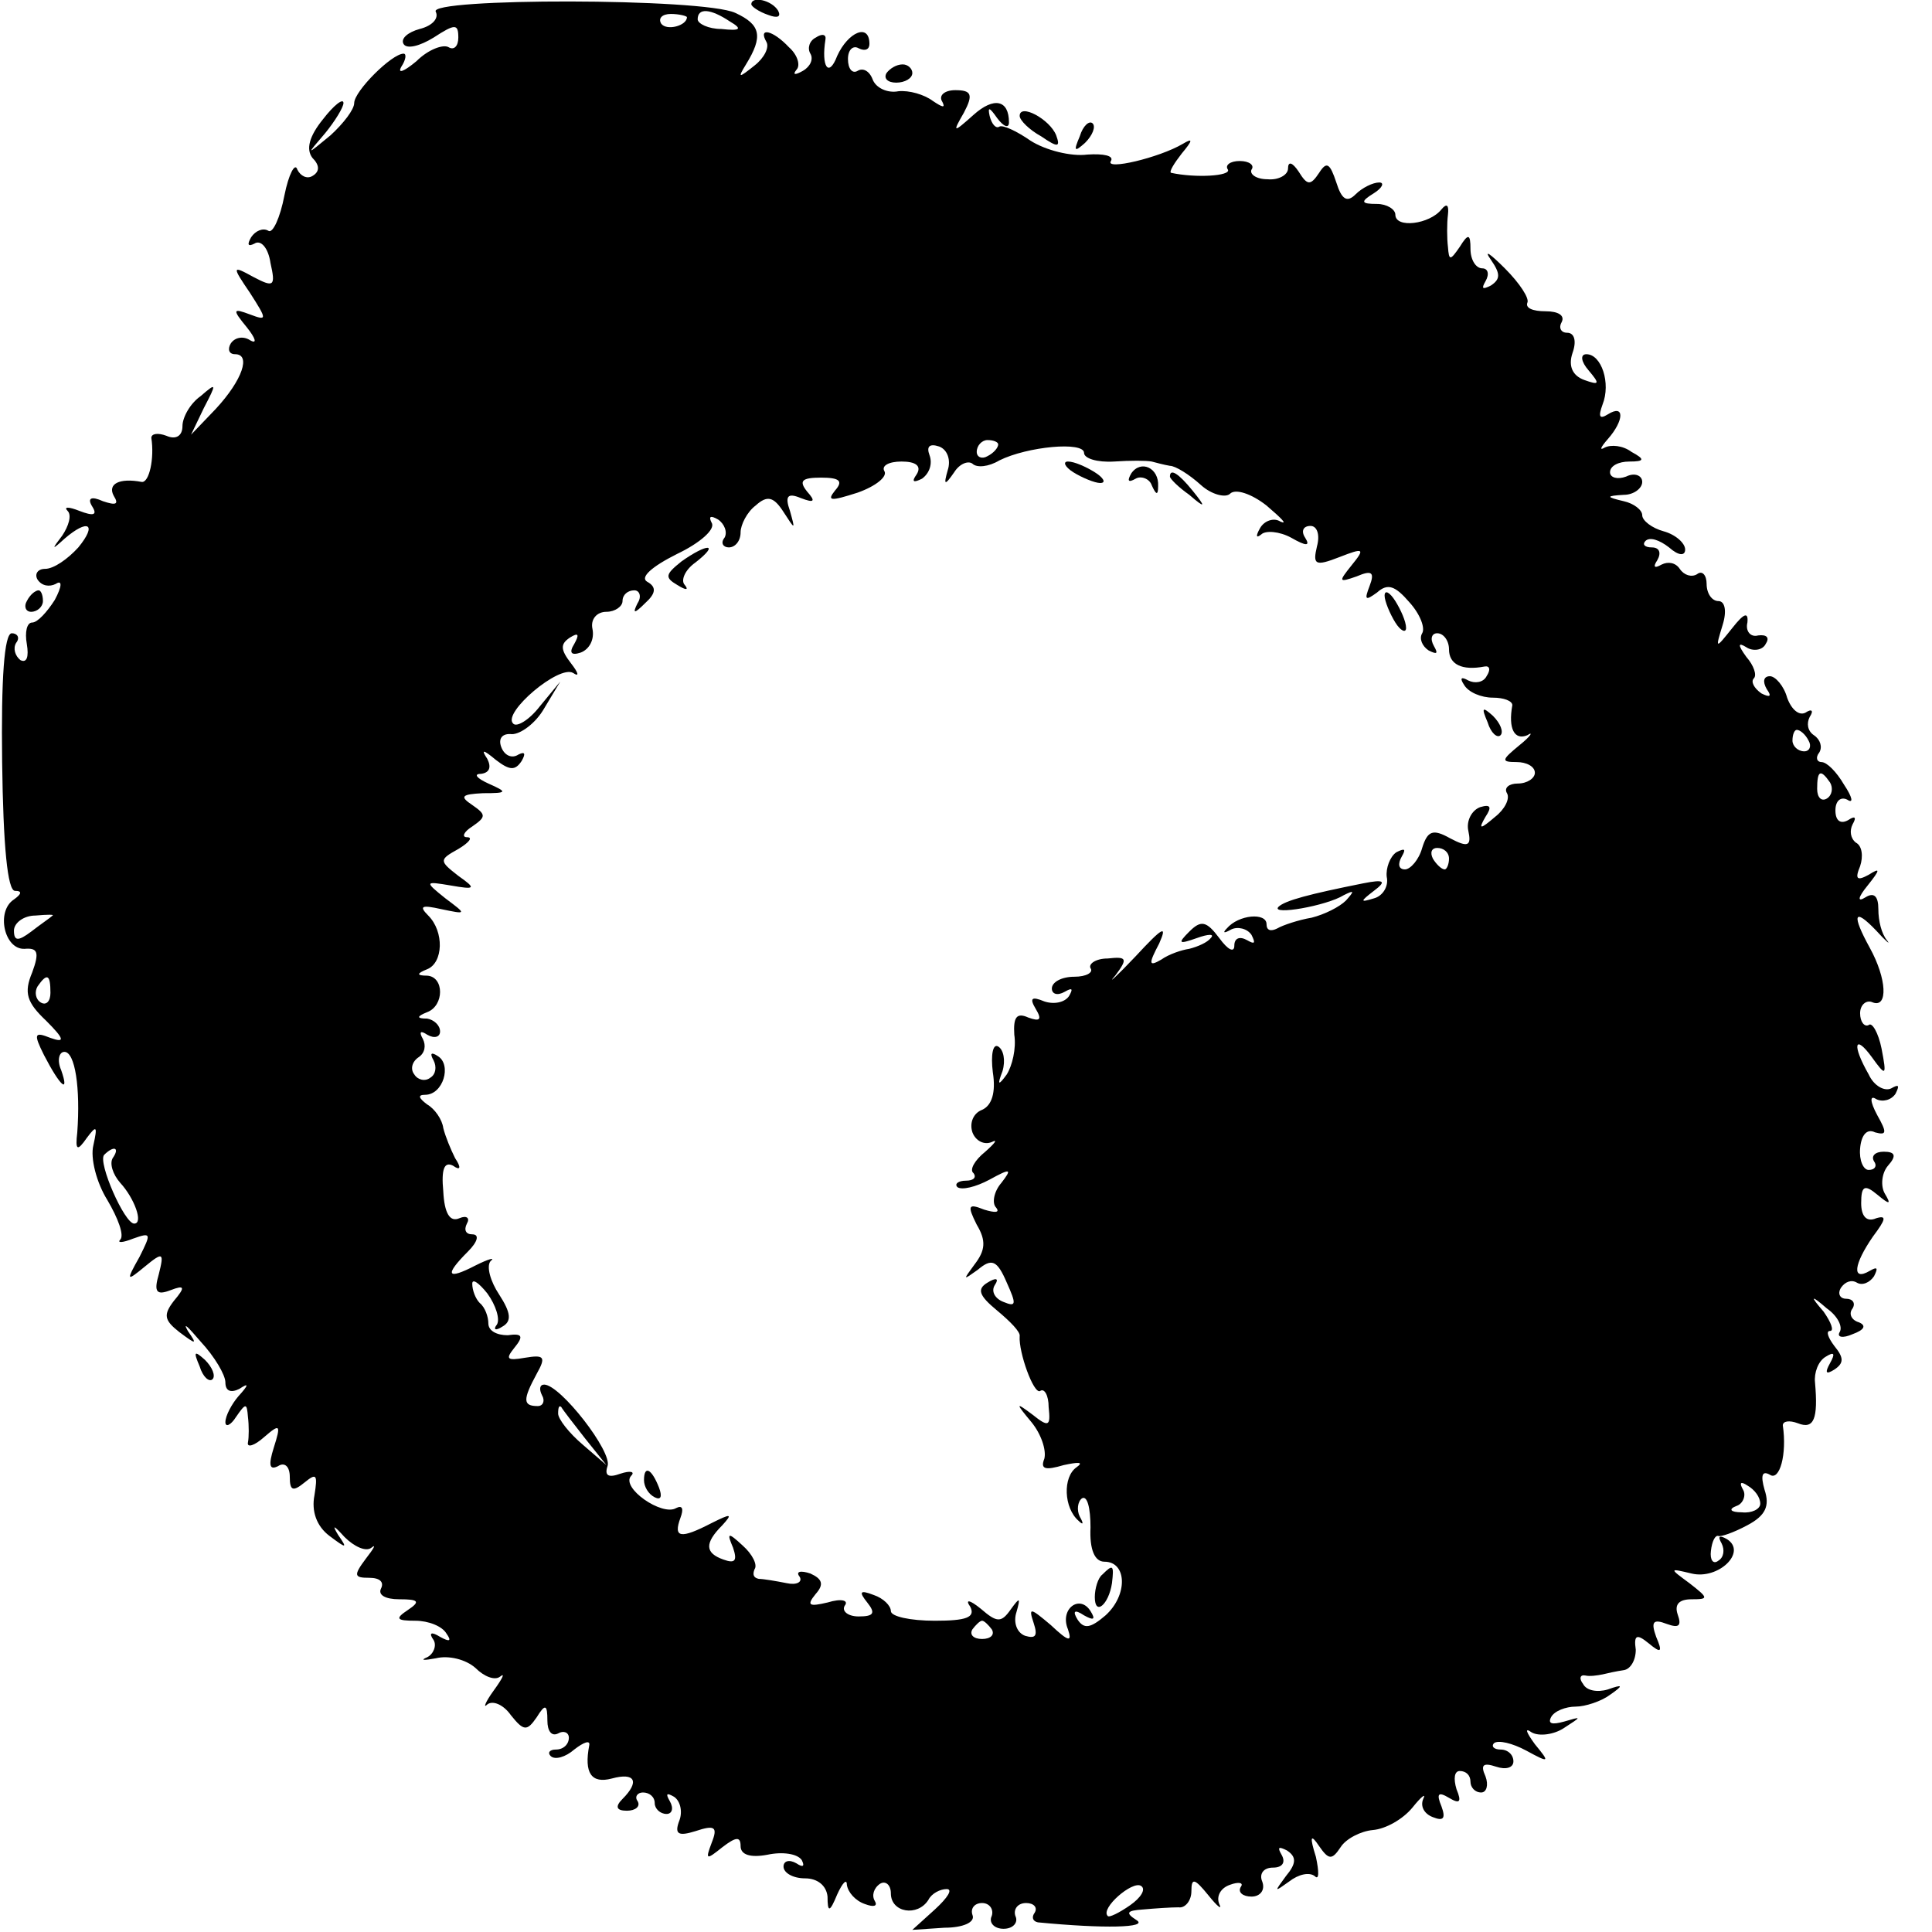<?xml version="1.0" standalone="no"?>
<!DOCTYPE svg PUBLIC "-//W3C//DTD SVG 20010904//EN"
 "http://www.w3.org/TR/2001/REC-SVG-20010904/DTD/svg10.dtd">
<svg version="1.0" xmlns="http://www.w3.org/2000/svg"
 width="180pt" height="180pt" viewBox="0 0 180 180"
 preserveAspectRatio="xMidYMid meet">
<g transform="translate(0,180) scale(0.1,-0.1)"
fill="#000000" stroke="none">
<path d="M406 1789 c3 -6 -3 -13 -15 -16 -11 -3 -18 -9 -15 -14 3 -5 15 -2 28
6 20 13 23 13 23 0 0 -8 -4 -12 -9 -9 -5 3 -19 -2 -30 -13 -12 -10 -18 -12
-14 -5 4 6 5 12 2 12 -11 0 -46 -35 -46 -46 0 -6 -10 -19 -22 -30 -23 -19 -23
-19 -5 2 9 11 17 24 17 28 0 5 -9 -2 -19 -15 -13 -16 -16 -28 -10 -36 7 -7 7
-13 0 -17 -5 -3 -11 0 -14 6 -2 7 -8 -4 -12 -24 -4 -21 -11 -36 -15 -33 -5 3
-12 0 -16 -6 -4 -7 -3 -9 3 -6 6 4 13 -4 15 -18 5 -22 3 -23 -16 -13 -20 11
-20 10 -3 -15 16 -25 16 -26 0 -20 -16 6 -17 5 -3 -12 8 -10 10 -16 3 -12 -6
4 -14 3 -18 -3 -3 -5 -2 -10 4 -10 15 0 7 -24 -18 -51 l-23 -24 12 25 c12 23
12 24 -3 11 -10 -7 -17 -20 -17 -28 0 -9 -6 -13 -15 -9 -8 3 -14 2 -14 -2 3
-19 -2 -42 -9 -41 -21 4 -32 -2 -26 -13 5 -8 2 -9 -10 -5 -11 5 -15 3 -10 -5
5 -8 1 -9 -12 -4 -10 4 -15 4 -11 0 4 -4 1 -14 -5 -23 -10 -13 -10 -14 2 -3
22 19 31 14 13 -8 -10 -11 -23 -20 -31 -20 -7 0 -10 -5 -7 -10 4 -6 11 -7 17
-4 6 4 6 -2 -1 -15 -7 -11 -16 -21 -21 -21 -5 0 -7 -9 -5 -20 2 -12 0 -18 -6
-15 -5 4 -7 11 -4 16 4 5 1 9 -4 9 -7 0 -10 -42 -9 -120 1 -78 5 -120 12 -120
7 0 6 -3 -1 -8 -17 -11 -9 -47 10 -46 12 1 14 -3 7 -22 -8 -19 -5 -28 13 -45
17 -17 18 -21 4 -16 -15 6 -16 4 -6 -16 15 -29 24 -37 16 -14 -4 9 -2 17 3 17
10 0 15 -34 12 -75 -2 -17 0 -18 9 -5 9 12 10 11 6 -7 -3 -12 3 -35 13 -51 10
-17 16 -33 12 -37 -3 -3 2 -3 12 1 17 6 17 5 6 -17 -13 -23 -12 -23 5 -9 17
14 18 13 13 -7 -5 -17 -2 -20 11 -15 13 5 14 3 3 -10 -10 -13 -9 -18 5 -29 16
-12 17 -12 8 1 -5 9 0 4 12 -10 13 -14 23 -31 23 -38 0 -8 5 -10 13 -6 9 6 9
4 -1 -7 -6 -7 -12 -18 -12 -24 0 -5 5 -3 10 5 9 13 10 13 11 0 1 -8 1 -19 0
-24 -1 -5 6 -3 15 5 15 13 16 12 9 -10 -5 -16 -4 -21 4 -17 6 4 11 0 11 -10 0
-13 3 -14 14 -5 11 9 12 7 9 -12 -3 -15 2 -29 14 -38 16 -12 17 -12 8 1 -6 10
-4 9 6 -2 9 -9 20 -14 25 -10 5 4 2 -1 -5 -10 -12 -16 -11 -18 3 -18 10 0 14
-4 11 -10 -3 -6 4 -10 17 -10 18 0 20 -2 8 -10 -12 -8 -11 -10 7 -10 12 0 25
-5 29 -12 5 -7 3 -8 -6 -3 -8 5 -11 4 -6 -3 3 -5 0 -13 -6 -16 -7 -3 -3 -3 8
-1 12 3 28 -1 37 -9 8 -8 18 -12 23 -8 5 4 2 -2 -6 -13 -8 -11 -10 -17 -6 -13
5 4 15 0 22 -10 12 -15 15 -15 24 -2 8 13 10 12 10 -3 0 -10 4 -15 10 -12 5 3
10 1 10 -4 0 -6 -5 -11 -12 -11 -6 0 -8 -3 -5 -6 4 -4 14 -1 22 6 9 7 15 9 14
4 -5 -26 2 -36 21 -31 22 6 26 -3 10 -19 -7 -7 -6 -11 4 -11 8 0 13 4 10 9 -3
4 0 8 5 8 6 0 11 -4 11 -10 0 -5 5 -10 11 -10 5 0 7 5 3 12 -4 7 -3 8 4 4 6
-4 8 -14 5 -22 -5 -13 -1 -15 15 -10 18 6 21 4 15 -11 -6 -16 -5 -16 10 -4 13
10 17 10 17 1 0 -8 9 -11 25 -8 14 3 28 1 32 -5 3 -6 1 -7 -5 -3 -7 4 -12 2
-12 -3 0 -6 9 -11 20 -11 12 0 20 -7 21 -17 0 -15 2 -15 9 2 5 11 9 15 9 9 1
-7 8 -15 17 -18 8 -3 12 -2 9 3 -3 5 -1 12 5 16 5 3 10 -1 10 -9 0 -18 25 -22
35 -6 3 6 11 10 17 10 6 0 1 -8 -11 -19 l-21 -19 30 2 c17 0 29 5 26 12 -2 6
2 11 9 11 7 0 11 -6 9 -12 -3 -6 2 -12 11 -12 9 0 14 6 11 12 -2 6 2 12 10 12
7 0 11 -4 8 -9 -3 -4 -2 -8 3 -9 62 -6 103 -5 92 2 -11 7 -9 9 6 10 11 1 26 2
33 2 6 -1 12 6 12 15 0 13 3 12 16 -4 8 -10 13 -14 10 -8 -3 7 1 15 10 18 8 3
13 2 10 -2 -3 -5 2 -9 10 -9 8 0 13 6 10 14 -3 7 1 13 10 13 9 0 12 5 8 12 -4
7 -3 8 5 4 9 -6 9 -12 -1 -24 -11 -15 -11 -15 3 -5 9 7 19 9 24 5 4 -4 4 4 1
18 -6 19 -5 22 3 10 9 -13 12 -13 20 -1 5 8 19 15 30 16 12 1 28 10 37 21 8
10 13 14 10 8 -3 -7 1 -14 9 -17 10 -4 12 -1 8 10 -5 12 -3 14 7 8 10 -6 12
-4 7 8 -3 10 -2 17 3 17 6 0 10 -4 10 -10 0 -5 4 -10 10 -10 5 0 7 7 4 15 -5
11 -2 13 10 9 9 -3 16 -1 16 5 0 6 -5 11 -12 11 -6 0 -9 3 -6 6 4 3 17 0 30
-7 22 -12 22 -11 8 6 -8 11 -10 16 -3 11 7 -4 21 -2 30 4 17 11 17 11 0 6 -11
-3 -15 -2 -12 4 3 6 14 10 23 10 9 0 24 5 32 11 13 9 12 10 -2 5 -10 -3 -20
-1 -23 5 -4 5 -3 9 2 8 4 -1 11 0 16 1 4 1 13 3 20 4 6 1 11 9 11 19 -2 14 1
15 12 6 12 -10 13 -8 7 6 -5 14 -3 17 10 12 11 -4 14 -2 10 9 -3 9 1 14 13 14
16 0 16 1 -2 15 -19 14 -19 14 2 9 25 -6 52 20 33 32 -7 4 -9 3 -5 -4 3 -6 2
-13 -3 -16 -5 -4 -8 1 -7 9 1 9 4 15 7 14 2 -1 14 3 27 10 17 9 21 18 16 33
-4 14 -2 18 5 14 9 -6 16 19 12 46 0 4 6 5 14 2 15 -6 19 4 16 38 -1 9 3 20
10 24 8 5 9 3 4 -6 -5 -9 -4 -11 4 -6 9 6 9 11 0 22 -6 8 -8 14 -4 14 4 0 1 8
-6 18 -13 15 -12 16 3 3 10 -7 15 -17 12 -22 -3 -5 3 -6 12 -2 11 4 13 8 6 11
-7 2 -10 8 -6 13 3 5 0 9 -6 9 -6 0 -8 5 -5 10 4 6 10 8 15 5 5 -3 12 0 16 6
4 8 3 9 -4 5 -17 -10 -15 6 3 32 12 16 13 20 3 17 -9 -4 -14 2 -14 14 0 16 3
18 15 8 12 -10 13 -9 7 1 -4 7 -3 19 3 26 8 9 7 13 -4 13 -8 0 -12 -4 -9 -9 3
-4 1 -8 -5 -8 -5 0 -9 9 -8 20 1 12 6 19 14 15 11 -3 11 0 2 16 -7 13 -7 19
-1 15 6 -3 14 -1 18 5 4 8 3 9 -4 5 -6 -3 -16 2 -21 13 -16 28 -13 38 3 16 13
-18 14 -18 9 8 -3 15 -9 25 -12 22 -4 -2 -8 3 -8 11 0 8 6 13 12 10 14 -5 13
22 -3 51 -17 31 -15 38 6 16 9 -10 14 -14 10 -9 -5 6 -8 18 -8 29 0 12 -4 16
-12 11 -8 -5 -7 0 2 11 12 15 12 17 1 10 -11 -6 -13 -4 -8 8 3 9 2 19 -4 22
-5 4 -6 11 -3 17 4 7 2 8 -4 4 -7 -4 -12 -1 -12 9 0 9 5 13 11 10 6 -4 5 2 -3
14 -7 12 -16 21 -21 21 -4 0 -6 4 -2 9 3 5 1 12 -5 16 -6 4 -7 11 -4 17 4 6 2
8 -4 4 -6 -3 -13 3 -17 14 -3 11 -11 20 -16 20 -6 0 -7 -5 -3 -12 5 -7 3 -8
-5 -4 -7 5 -10 11 -7 14 3 3 0 12 -7 20 -8 11 -8 14 0 9 6 -4 15 -3 18 3 4 6
1 9 -7 8 -7 -2 -12 4 -10 12 1 10 -3 9 -14 -5 -16 -20 -16 -20 -9 3 4 13 2 22
-4 22 -6 0 -11 7 -11 16 0 8 -4 13 -9 9 -5 -3 -12 -1 -16 5 -4 6 -11 7 -17 4
-7 -4 -8 -2 -4 4 4 7 2 12 -5 12 -7 0 -9 3 -6 6 4 4 13 1 22 -6 9 -8 15 -8 15
-2 0 6 -9 14 -20 17 -11 3 -20 10 -20 15 0 5 -8 11 -17 13 -17 4 -17 5 0 6 9
0 17 6 17 12 0 6 -7 9 -15 5 -8 -3 -15 -1 -15 4 0 6 8 10 18 10 14 0 15 2 2 9
-8 6 -19 7 -25 4 -5 -3 -4 0 3 8 15 17 16 33 0 23 -8 -5 -9 -2 -5 9 8 20 -1
47 -15 47 -6 0 -5 -7 2 -15 11 -13 10 -14 -4 -9 -11 4 -15 13 -11 25 4 11 2
19 -5 19 -6 0 -8 5 -5 10 3 6 -3 10 -15 10 -12 0 -19 3 -17 8 2 4 -7 18 -21
32 -14 14 -20 18 -13 8 9 -13 9 -18 0 -24 -8 -4 -9 -3 -5 4 4 7 2 12 -3 12 -6
0 -11 8 -11 18 0 14 -2 15 -10 2 -9 -13 -10 -13 -11 0 -1 8 -1 22 0 30 1 9 -1
11 -6 5 -11 -14 -43 -18 -43 -5 0 5 -8 10 -17 10 -15 0 -16 2 -3 10 8 5 10 10
5 10 -6 0 -16 -5 -22 -11 -8 -8 -13 -5 -18 11 -6 18 -9 20 -16 9 -8 -12 -11
-12 -19 1 -6 9 -10 10 -10 3 0 -6 -9 -11 -19 -10 -11 0 -17 5 -15 9 3 4 -2 8
-11 8 -9 0 -14 -4 -11 -8 3 -6 -30 -8 -53 -3 -2 1 3 9 10 18 10 12 11 15 1 9
-22 -13 -73 -25 -67 -16 3 5 -7 7 -22 6 -15 -2 -39 4 -53 13 -13 9 -26 15 -29
13 -3 -2 -7 2 -9 10 -2 9 0 8 7 -2 6 -8 11 -10 11 -4 0 21 -14 24 -33 7 -19
-17 -20 -17 -9 2 9 17 7 21 -8 21 -10 0 -16 -5 -12 -11 3 -6 0 -5 -9 1 -8 6
-22 10 -32 9 -10 -2 -21 3 -24 11 -3 8 -9 11 -14 8 -5 -3 -9 2 -9 11 0 9 5 13
10 10 6 -3 10 -1 10 4 0 20 -20 11 -30 -11 -8 -21 -15 -10 -11 15 1 5 -3 6 -9
2 -6 -3 -8 -10 -5 -15 3 -5 0 -12 -7 -16 -7 -4 -10 -4 -6 1 4 4 1 14 -7 21
-15 16 -29 19 -21 5 3 -5 -2 -15 -11 -22 -15 -12 -16 -12 -8 1 16 26 14 37
-10 48 -30 14 -288 14 -279 1z m234 -5 c0 -8 -19 -13 -24 -6 -3 5 1 9 9 9 8 0
15 -2 15 -3z m40 -4 c12 -7 10 -9 -8 -7 -12 0 -22 5 -22 9 0 11 12 10 30 -2z
m203 -418 c-4 -14 -3 -15 6 -2 5 8 13 11 17 8 4 -4 15 -3 25 3 26 13 79 18 79
7 0 -5 12 -9 28 -8 15 1 30 1 35 0 4 -1 11 -3 17 -4 5 0 18 -8 29 -18 10 -9
23 -12 27 -8 5 5 20 0 34 -11 14 -12 20 -18 13 -15 -6 4 -15 1 -19 -6 -4 -7
-4 -10 1 -6 4 4 17 3 28 -3 14 -8 18 -8 13 0 -4 6 -2 11 5 11 6 0 9 -8 6 -19
-4 -17 -2 -19 21 -10 23 9 24 8 11 -8 -12 -15 -12 -16 5 -10 14 6 17 4 12 -9
-5 -13 -4 -14 7 -6 10 9 17 6 30 -9 10 -11 15 -24 12 -29 -3 -5 0 -12 6 -16 8
-4 9 -3 5 4 -4 7 -2 12 3 12 6 0 11 -7 11 -15 0 -14 12 -20 33 -16 5 1 6 -3 2
-9 -3 -6 -11 -7 -17 -4 -7 4 -8 2 -4 -4 4 -7 16 -12 27 -12 10 0 18 -3 18 -7
-4 -22 2 -33 14 -28 6 4 3 -1 -7 -9 -17 -14 -18 -16 -3 -16 9 0 17 -4 17 -10
0 -5 -7 -10 -16 -10 -8 0 -13 -4 -10 -9 3 -5 -2 -15 -11 -22 -14 -12 -16 -12
-9 0 6 9 5 12 -5 9 -8 -3 -13 -13 -11 -22 3 -14 0 -16 -17 -7 -16 9 -21 7 -26
-9 -3 -11 -11 -20 -16 -20 -6 0 -7 5 -3 12 4 7 3 8 -5 4 -6 -4 -10 -15 -9 -23
2 -9 -4 -18 -12 -20 -13 -4 -13 -3 0 7 12 9 10 11 -10 7 -50 -10 -73 -16 -79
-22 -7 -8 45 1 61 11 10 5 10 4 2 -5 -6 -6 -20 -13 -32 -16 -12 -2 -27 -7 -32
-10 -6 -3 -10 -2 -10 4 0 11 -26 9 -37 -4 -4 -4 -3 -5 4 -1 6 3 15 1 19 -5 4
-8 3 -9 -4 -5 -7 4 -12 2 -12 -5 0 -7 -6 -4 -14 7 -12 16 -17 17 -28 6 -11
-11 -10 -12 7 -6 11 4 17 4 13 0 -3 -4 -12 -8 -20 -10 -7 -1 -19 -5 -26 -10
-12 -7 -12 -4 -2 15 8 18 3 15 -22 -12 -18 -19 -27 -27 -19 -18 12 16 11 18
-7 16 -11 0 -18 -5 -16 -9 3 -4 -4 -8 -15 -8 -12 0 -21 -5 -21 -11 0 -5 5 -7
12 -3 7 4 8 3 4 -4 -4 -6 -14 -8 -23 -5 -12 5 -14 3 -8 -7 6 -10 4 -12 -7 -8
-11 5 -14 0 -13 -16 2 -13 -2 -29 -7 -37 -8 -11 -9 -10 -4 3 3 10 1 20 -4 23
-5 3 -7 -8 -5 -24 3 -19 -1 -31 -10 -35 -8 -3 -12 -12 -9 -21 3 -8 11 -12 18
-9 6 3 3 -1 -6 -9 -10 -8 -15 -17 -11 -20 3 -4 0 -7 -7 -7 -7 0 -11 -3 -8 -6
4 -3 17 0 30 7 20 11 21 10 11 -3 -7 -8 -9 -19 -5 -23 4 -5 -1 -5 -11 -2 -15
6 -16 4 -7 -14 9 -15 8 -24 -2 -37 -11 -15 -11 -15 3 -5 13 11 18 9 27 -12 9
-20 9 -23 -3 -18 -8 3 -12 10 -8 16 4 6 1 7 -7 2 -10 -6 -8 -12 9 -26 12 -10
22 -20 21 -24 -1 -15 13 -54 19 -51 4 3 8 -4 8 -15 2 -18 0 -19 -15 -7 -16 12
-16 11 -1 -7 9 -11 14 -26 12 -34 -4 -10 1 -11 18 -6 14 3 19 3 12 -2 -13 -9
-12 -38 2 -50 4 -4 5 -3 1 4 -3 6 -2 14 2 17 5 3 8 -9 8 -27 -1 -21 4 -32 13
-32 21 0 22 -31 1 -50 -14 -12 -20 -13 -26 -4 -5 8 -3 10 6 4 9 -5 11 -4 6 4
-10 16 -29 2 -21 -17 4 -12 1 -12 -16 4 -19 16 -21 17 -16 2 4 -12 2 -15 -8
-12 -8 3 -11 13 -8 22 4 14 3 14 -5 3 -9 -13 -13 -13 -28 0 -11 9 -15 9 -10 2
5 -10 -4 -13 -33 -13 -23 0 -41 4 -41 9 0 5 -7 12 -16 15 -13 5 -14 3 -6 -7 8
-10 6 -13 -8 -13 -10 0 -16 5 -13 10 4 5 -3 7 -16 3 -17 -4 -20 -3 -11 8 8 9
6 14 -5 19 -9 3 -14 2 -10 -3 3 -5 -3 -8 -12 -6 -10 2 -22 4 -26 4 -5 1 -6 4
-4 9 3 4 -2 14 -11 22 -14 13 -15 12 -9 -2 4 -12 2 -15 -9 -11 -17 6 -18 15
-1 32 10 11 8 11 -10 2 -29 -15 -36 -14 -29 5 3 8 2 12 -4 9 -13 -8 -52 19
-42 30 4 4 -1 5 -10 2 -11 -4 -15 -2 -12 7 5 13 -44 76 -59 76 -4 0 -5 -4 -2
-10 3 -5 1 -10 -4 -10 -14 0 -14 6 -1 30 9 16 7 18 -11 15 -17 -3 -18 -1 -10
9 9 11 8 14 -6 12 -10 0 -18 4 -18 11 0 6 -3 15 -8 19 -4 4 -7 12 -7 18 0 5 6
1 14 -9 8 -11 12 -24 9 -29 -4 -5 -1 -6 5 -2 9 5 8 13 -3 30 -8 12 -12 26 -8
31 5 4 -2 2 -14 -4 -27 -14 -29 -9 -7 13 9 9 11 16 4 16 -6 0 -8 4 -5 10 3 5
0 8 -7 5 -9 -4 -14 5 -15 25 -2 21 1 28 9 24 7 -5 8 -2 2 7 -4 8 -9 20 -11 28
-1 8 -8 18 -15 22 -8 6 -9 9 -2 9 17 0 25 28 12 36 -6 4 -8 3 -4 -4 3 -6 2
-13 -3 -16 -5 -4 -12 -2 -15 3 -4 5 -2 12 4 16 6 4 7 11 4 17 -4 7 -2 8 4 4 7
-4 12 -2 12 3 0 6 -6 11 -12 12 -10 0 -10 2 0 6 16 6 16 33 0 34 -10 0 -10 2
0 6 15 6 16 35 1 50 -9 9 -6 10 12 6 24 -5 24 -5 4 10 -20 16 -19 16 5 12 23
-4 24 -3 7 9 -18 14 -18 15 0 25 10 6 14 11 8 11 -5 0 -3 5 5 10 13 9 13 11 0
20 -12 8 -10 10 10 11 23 0 23 1 5 9 -11 5 -14 9 -7 9 8 1 10 6 6 14 -6 9 -4
9 8 -1 13 -10 18 -10 24 -1 4 7 3 9 -3 6 -6 -4 -13 -1 -16 7 -3 8 1 13 10 12
8 0 22 10 30 24 l15 25 -19 -23 c-10 -13 -22 -20 -25 -16 -10 10 43 55 56 47
6 -4 5 0 -2 9 -10 13 -10 18 -1 24 8 5 9 3 4 -6 -5 -8 -3 -11 6 -8 8 3 13 12
11 22 -2 9 4 16 13 16 8 0 15 5 15 10 0 6 5 10 11 10 5 0 7 -6 3 -12 -5 -10
-3 -10 7 0 10 9 11 15 2 20 -7 4 4 14 28 26 21 10 36 23 32 29 -3 6 -1 7 6 3
6 -4 9 -12 6 -17 -4 -5 -1 -9 4 -9 6 0 11 6 11 14 0 7 6 19 14 25 11 10 17 8
26 -6 11 -17 11 -17 6 1 -5 14 -2 17 10 12 13 -5 14 -3 6 6 -8 10 -5 13 13 13
17 0 21 -3 13 -12 -8 -10 -4 -10 21 -2 17 6 28 15 25 20 -3 5 4 9 16 9 13 0
19 -4 14 -12 -5 -7 -3 -8 5 -4 7 5 10 14 7 22 -3 8 0 11 9 8 8 -3 11 -13 8
-22z m47 24 c0 -3 -4 -8 -10 -11 -5 -3 -10 -1 -10 4 0 6 5 11 10 11 6 0 10 -2
10 -4z m755 -276 c3 -5 1 -10 -4 -10 -6 0 -11 5 -11 10 0 6 2 10 4 10 3 0 8
-4 11 -10z m20 -39 c3 -5 2 -12 -3 -15 -5 -3 -9 1 -9 9 0 17 3 19 12 6z m-355
-71 c0 -5 -2 -10 -4 -10 -3 0 -8 5 -11 10 -3 6 -1 10 4 10 6 0 11 -4 11 -10z
m-1301 -53 c-2 -2 -11 -8 -20 -15 -12 -9 -16 -9 -16 1 0 7 9 14 20 14 11 1 18
1 16 0z m-2 -72 c0 -8 -4 -12 -9 -9 -5 3 -6 10 -3 15 9 13 12 11 12 -6z m58
-154 c-3 -5 0 -15 7 -23 13 -14 22 -38 13 -38 -9 0 -34 57 -28 64 9 9 15 7 8
-3z m440 -261 l20 -25 -22 19 c-13 11 -23 24 -23 29 0 6 1 8 3 6 1 -2 11 -15
22 -29z m1095 -61 c0 -5 -8 -9 -17 -8 -11 0 -13 3 -5 6 6 2 9 10 6 15 -4 7 -2
8 4 4 7 -4 12 -11 12 -17z m-716 -117 c3 -5 -1 -9 -9 -9 -8 0 -12 4 -9 9 3 4
7 8 9 8 2 0 6 -4 9 -8z m129 -257 c-10 -7 -20 -12 -21 -10 -7 7 23 33 31 28 5
-3 0 -11 -10 -18z"/>
<path d="M1000 1360 c8 -5 20 -10 25 -10 6 0 3 5 -5 10 -8 5 -19 10 -25 10 -5
0 -3 -5 5 -10z"/>
<path d="M1054 1359 c-4 -7 -3 -9 4 -5 5 3 13 0 15 -6 4 -9 6 -10 6 -1 1 17
-16 25 -25 12z"/>
<path d="M1090 1356 c0 -2 8 -10 18 -17 15 -13 16 -12 3 4 -13 16 -21 21 -21
13z"/>
<path d="M635 1277 c-15 -12 -16 -15 -4 -22 8 -5 11 -5 7 0 -4 4 0 14 10 21
23 18 11 18 -13 1z"/>
<path d="M1290 1245 c0 -5 5 -17 10 -25 5 -8 10 -10 10 -5 0 6 -5 17 -10 25
-5 8 -10 11 -10 5z"/>
<path d="M1386 1127 c3 -10 9 -15 12 -12 3 3 0 11 -7 18 -10 9 -11 8 -5 -6z"/>
<path d="M600 421 c0 -6 4 -13 10 -16 6 -3 7 1 4 9 -7 18 -14 21 -14 7z"/>
<path d="M1027 333 c-4 -3 -7 -13 -7 -21 0 -18 13 -7 16 13 2 17 1 18 -9 8z"/>
<path d="M700 1796 c0 -2 7 -7 16 -10 8 -3 12 -2 9 4 -6 10 -25 14 -25 6z"/>
<path d="M826 1732 c-3 -5 1 -9 9 -9 8 0 15 4 15 9 0 4 -4 8 -9 8 -6 0 -12 -4
-15 -8z"/>
<path d="M950 1692 c0 -4 9 -13 20 -19 16 -11 18 -10 14 1 -6 15 -34 30 -34
18z"/>
<path d="M1006 1673 c-6 -14 -5 -15 5 -6 7 7 10 15 7 18 -3 3 -9 -2 -12 -12z"/>
<path d="M25 1240 c-3 -5 -1 -10 4 -10 6 0 11 5 11 10 0 6 -2 10 -4 10 -3 0
-8 -4 -11 -10z"/>
<path d="M186 527 c3 -10 9 -15 12 -12 3 3 0 11 -7 18 -10 9 -11 8 -5 -6z"/>
</g>
</svg>
